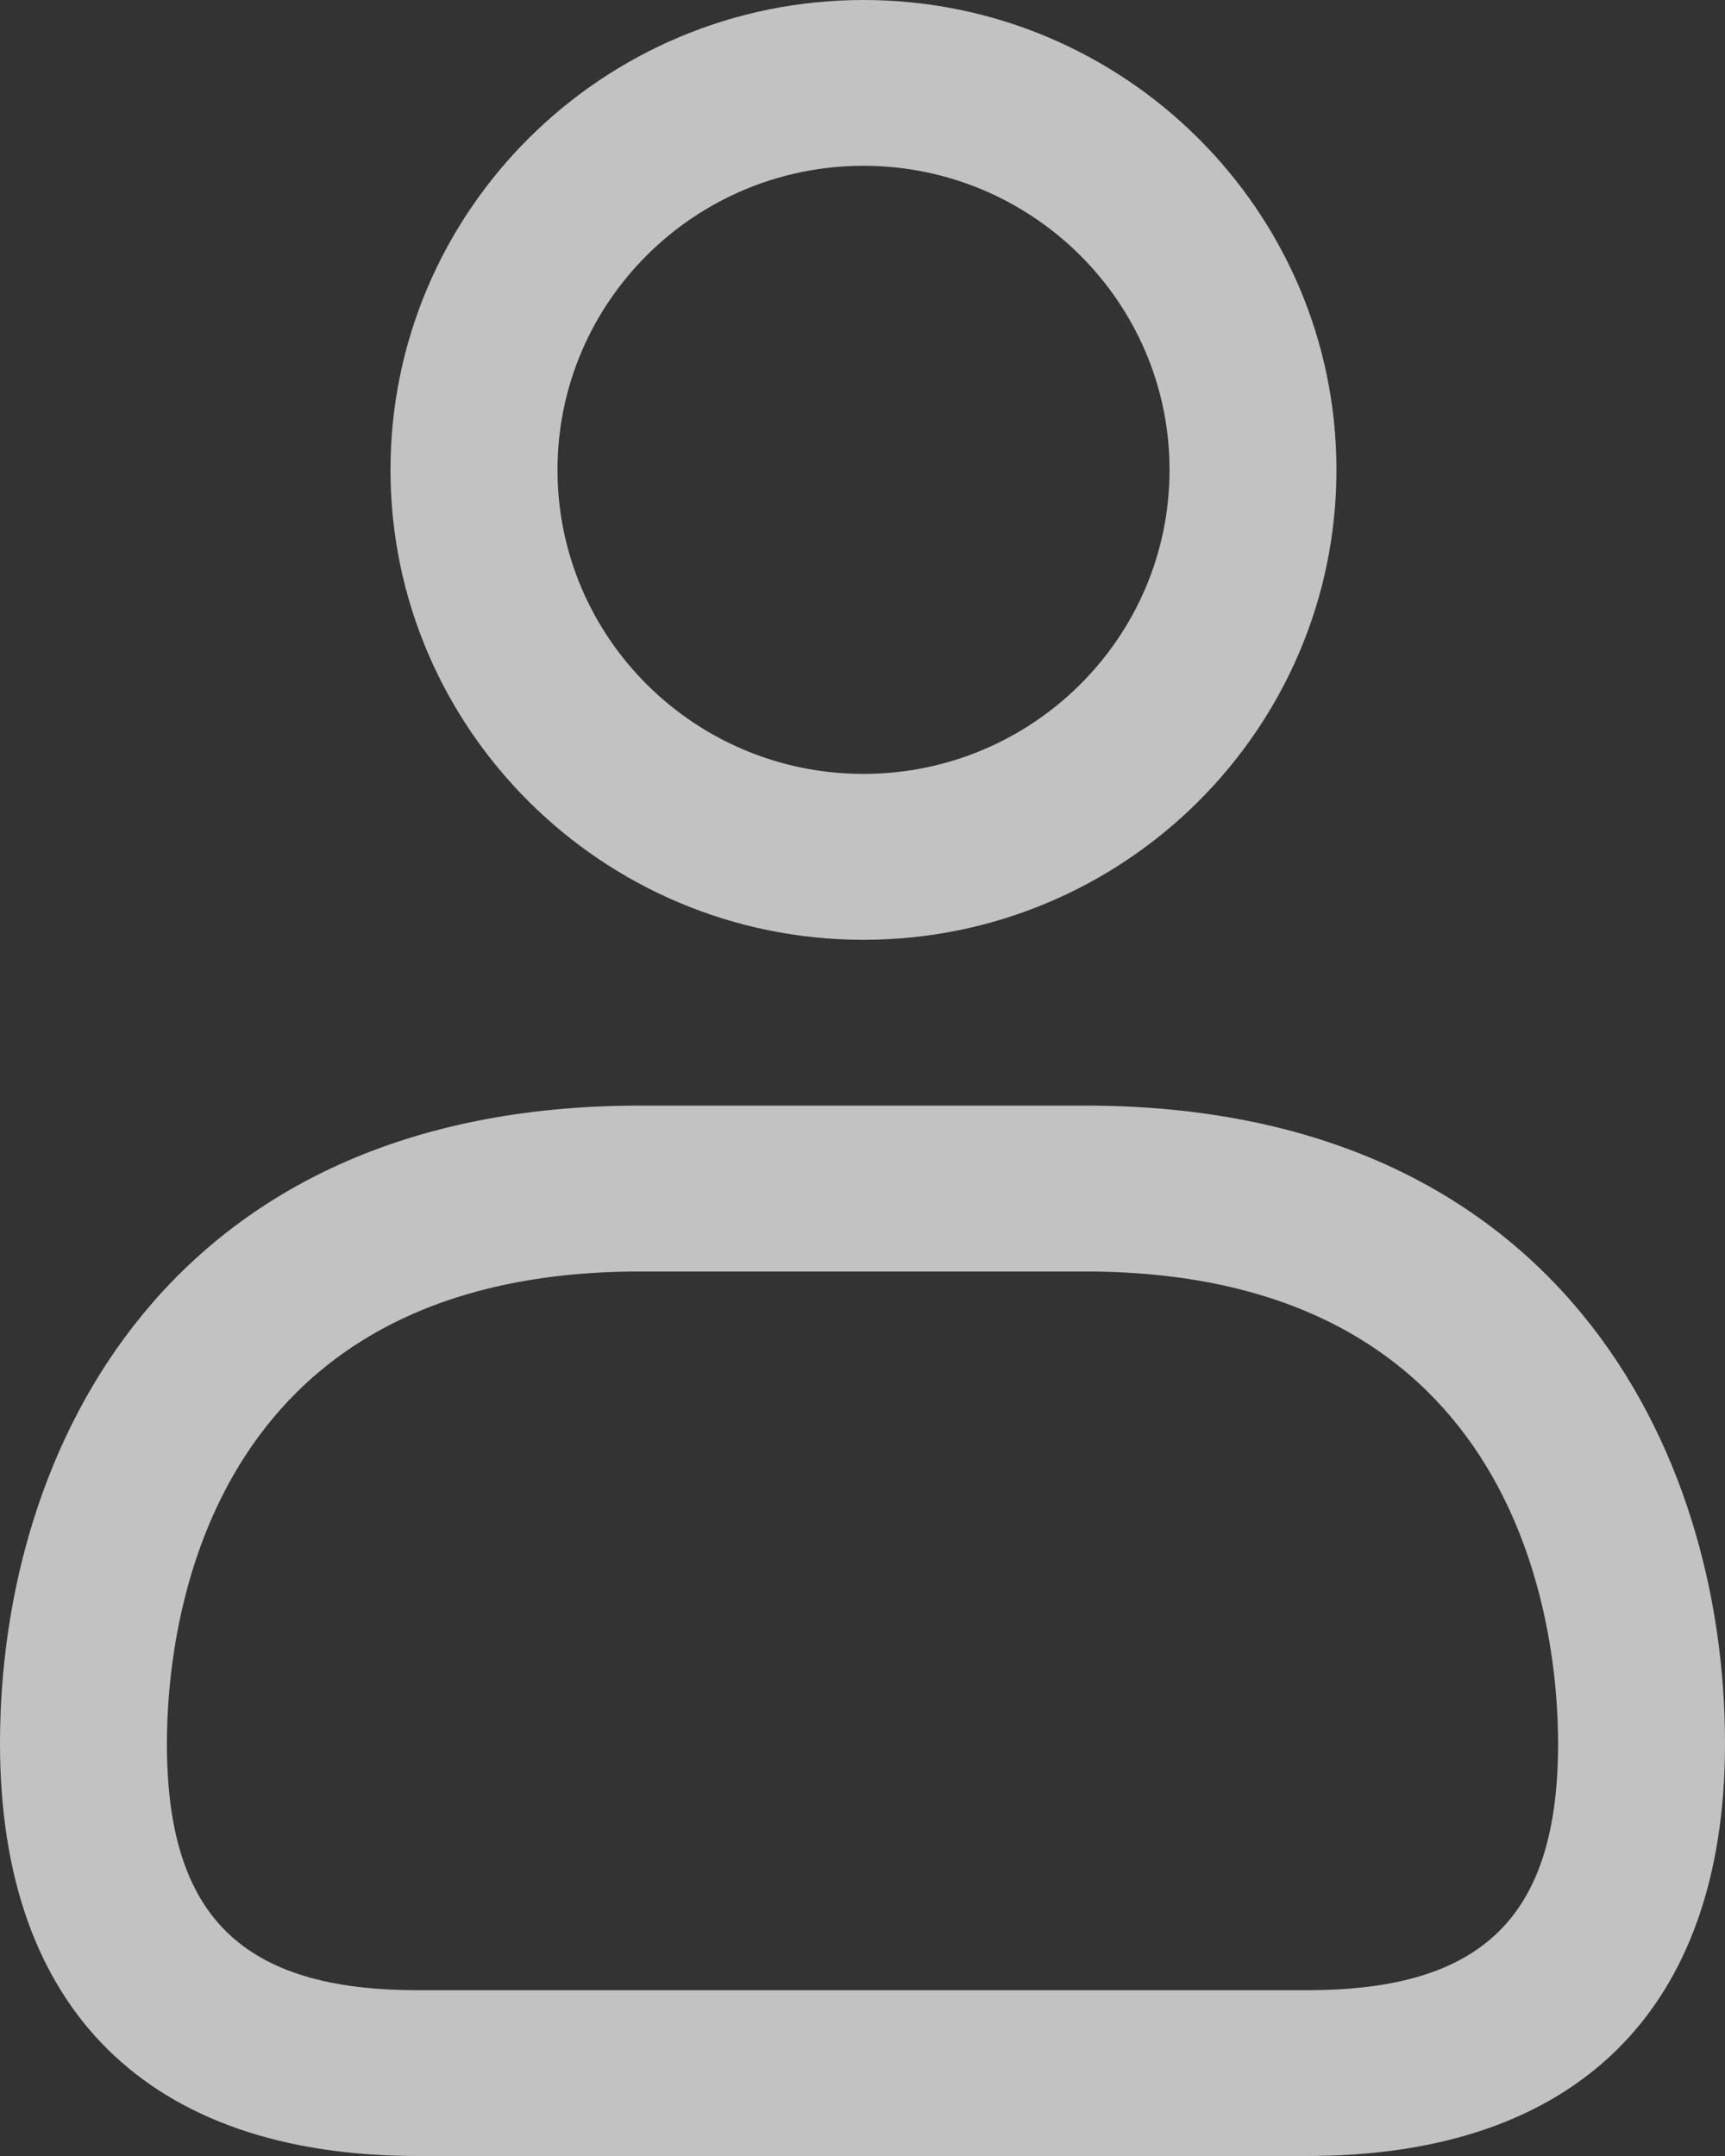 <svg width="16" height="20" viewBox="0 0 16 20" fill="none" xmlns="http://www.w3.org/2000/svg">
<rect x="0" y="0" width="16" height="20" fill="#333333" stroke="none"/>
<path opacity="0.7" d="M8.009 8.718C5.59 8.718 3.622 6.762 3.622 4.359C3.622 1.956 5.59 0 8.009 0C10.429 0 12.396 1.956 12.396 4.359C12.396 6.762 10.429 8.718 8.009 8.718ZM8.009 1.538C6.443 1.538 5.171 2.803 5.171 4.359C5.171 5.915 6.443 7.179 8.009 7.179C9.575 7.179 10.848 5.915 10.848 4.359C10.848 2.803 9.574 1.538 8.009 1.538ZM12.126 20H3.874C1.376 20 0 18.641 0 16.173C0 13.444 1.555 10.256 5.935 10.256H10.065C14.445 10.256 16 13.443 16 16.173C16 18.641 14.624 20 12.126 20ZM5.935 11.795C1.865 11.795 1.548 15.146 1.548 16.173C1.548 17.777 2.244 18.462 3.874 18.462H12.126C13.756 18.462 14.452 17.777 14.452 16.173C14.452 15.147 14.135 11.795 10.065 11.795H5.935Z" fill="white"/>
</svg>
